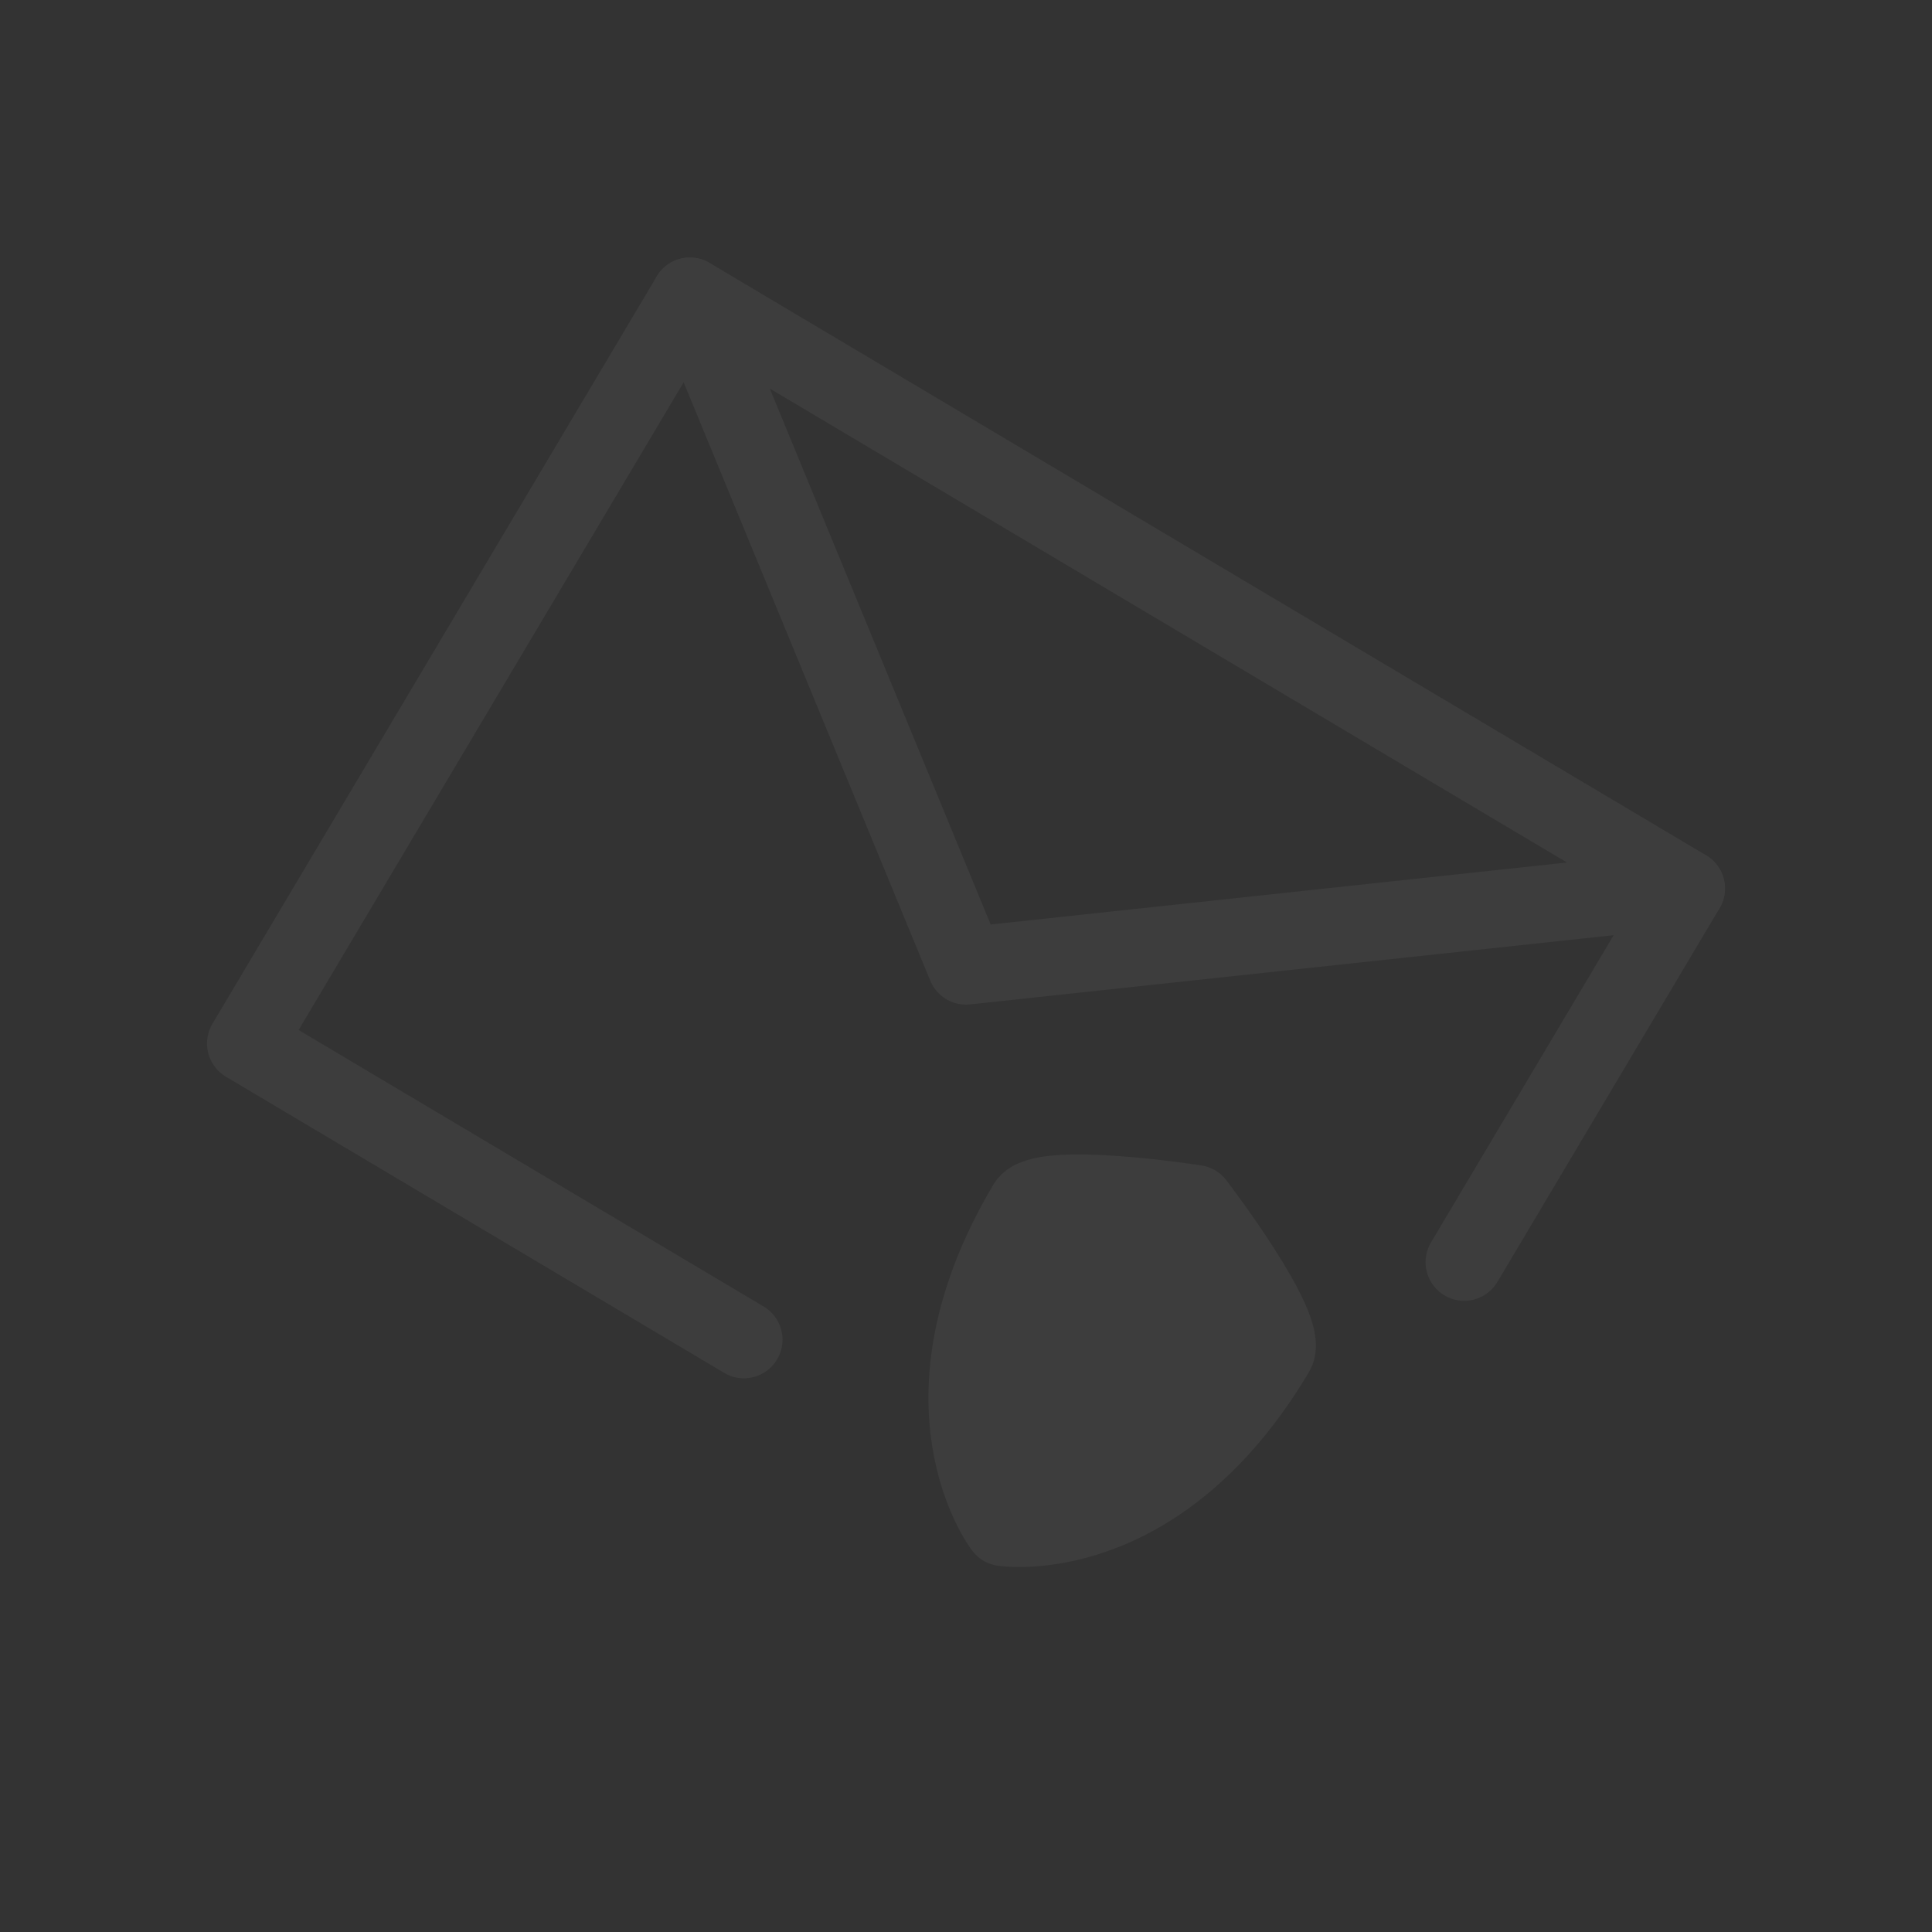 <svg width="100" height="100" viewBox="0 0 100 100" fill="none" xmlns="http://www.w3.org/2000/svg">
<rect x="0" y="0" width="100" height="100" fill="#333333" stroke="none"/>
<g opacity="0.05" clip-path="url(#clip0_624_901)">
<path d="M75.787 65.33L87.285 45.989L35.71 15.329L12.715 54.011L38.503 69.341" stroke="white" stroke-width="4" stroke-linecap="round" stroke-linejoin="round"/>
<path d="M53.137 62.335C53.904 61.046 61.884 62.3 61.884 62.3C61.884 62.3 66.798 68.711 66.031 70C59.899 80.315 51.919 79.061 51.919 79.061C51.919 79.061 47.005 72.65 53.137 62.335Z" fill="white" stroke="white" stroke-width="4" stroke-linecap="round" stroke-linejoin="round"/>
<path d="M35.71 15.329L50 50L87.285 45.989" stroke="white" stroke-width="4" stroke-linecap="round" stroke-linejoin="round"/>
</g>
<defs>
<clipPath id="clip0_624_901">
<rect width="72" height="72" fill="white" transform="translate(37.451 0.659) rotate(30.73)"/>
</clipPath>
</defs>
</svg>
